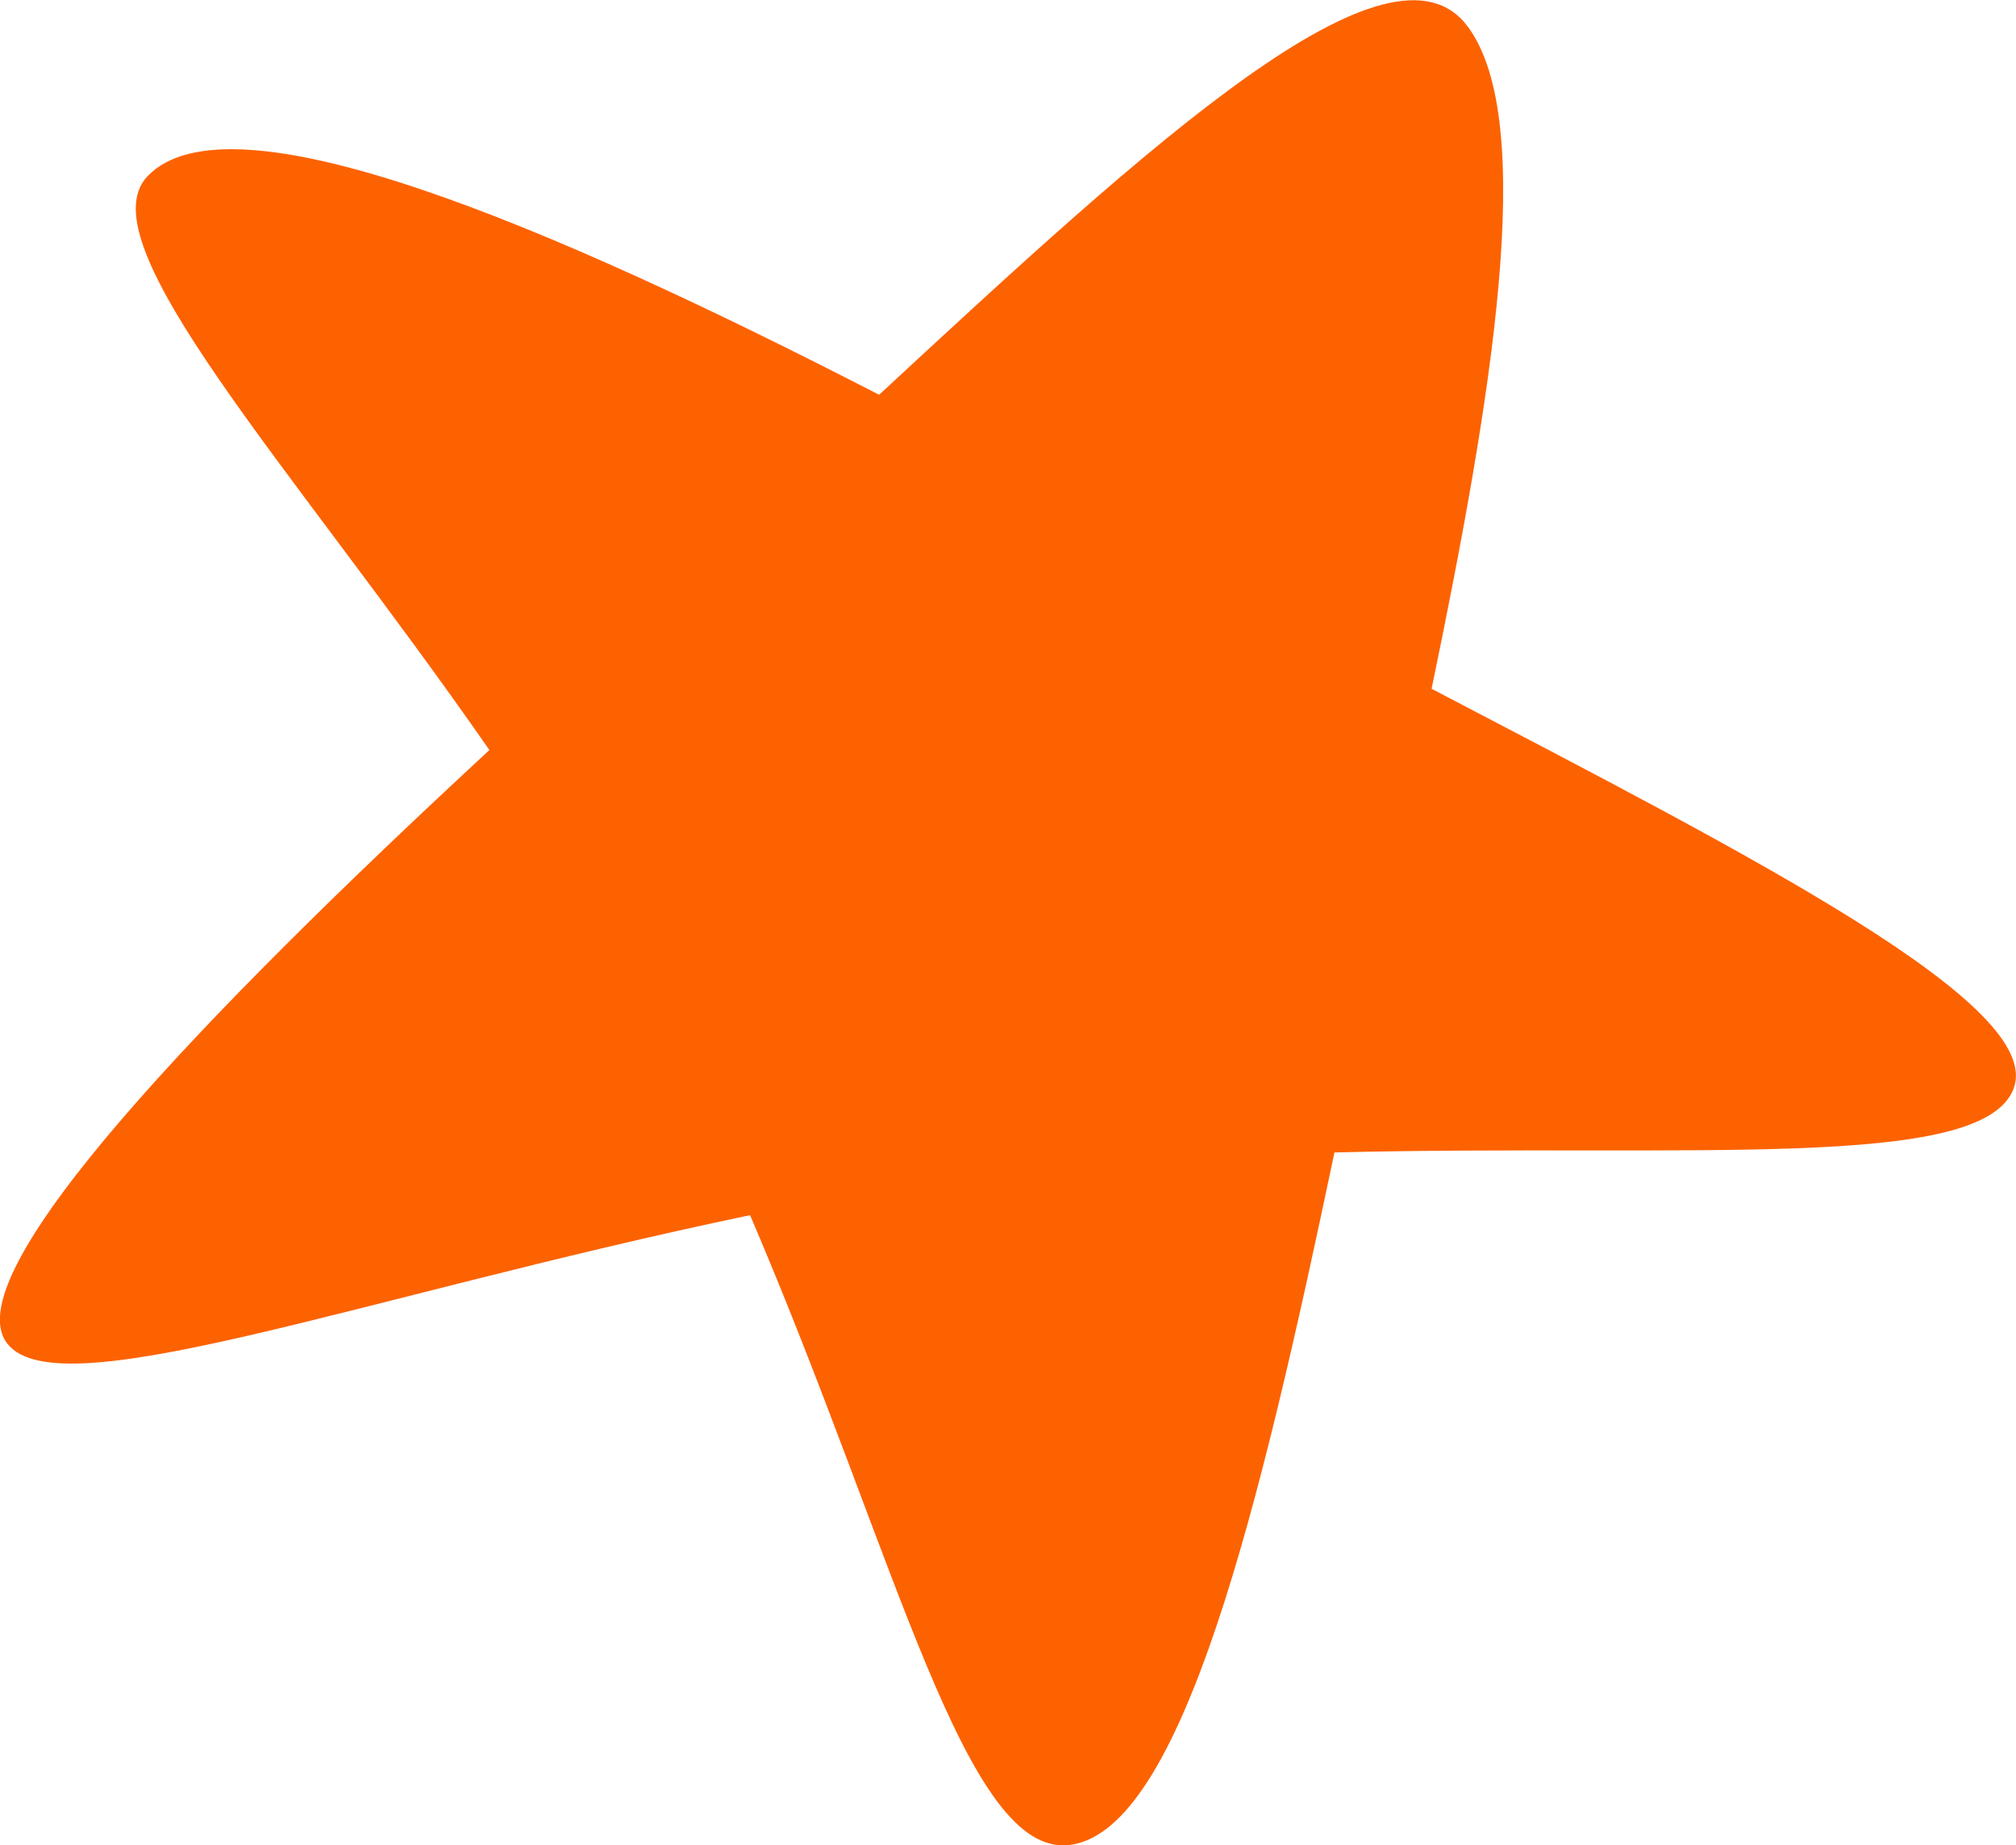 <svg xmlns="http://www.w3.org/2000/svg" id="Layer_2" data-name="Layer 2" viewBox="0 0 55.61 50.9"><defs><style>      .cls-1 {        fill: #fd6200;      }    </style></defs><g id="Layer_1-2" data-name="Layer 1"><path class="cls-1" d="M39.49,19c1.66-8.02,2.93-15.62,1.01-18.25-2.12-2.91-8.75,3.19-16.25,10.14C14.93,6.09,6.33,2.5,4.07,4.86c-1.76,1.84,3.96,7.96,9.43,15.83C5.57,28.03-1.11,35.01.15,36.99c1.26,1.98,9.6-1.18,20.54-3.47,4.08,9.52,5.94,17.77,8.84,17.37,3.09-.43,5.23-9.33,7.28-19.1,9.86-.24,17.85.52,18.73-1.75.89-2.29-7.06-6.34-16.05-11.04Z"></path></g></svg>